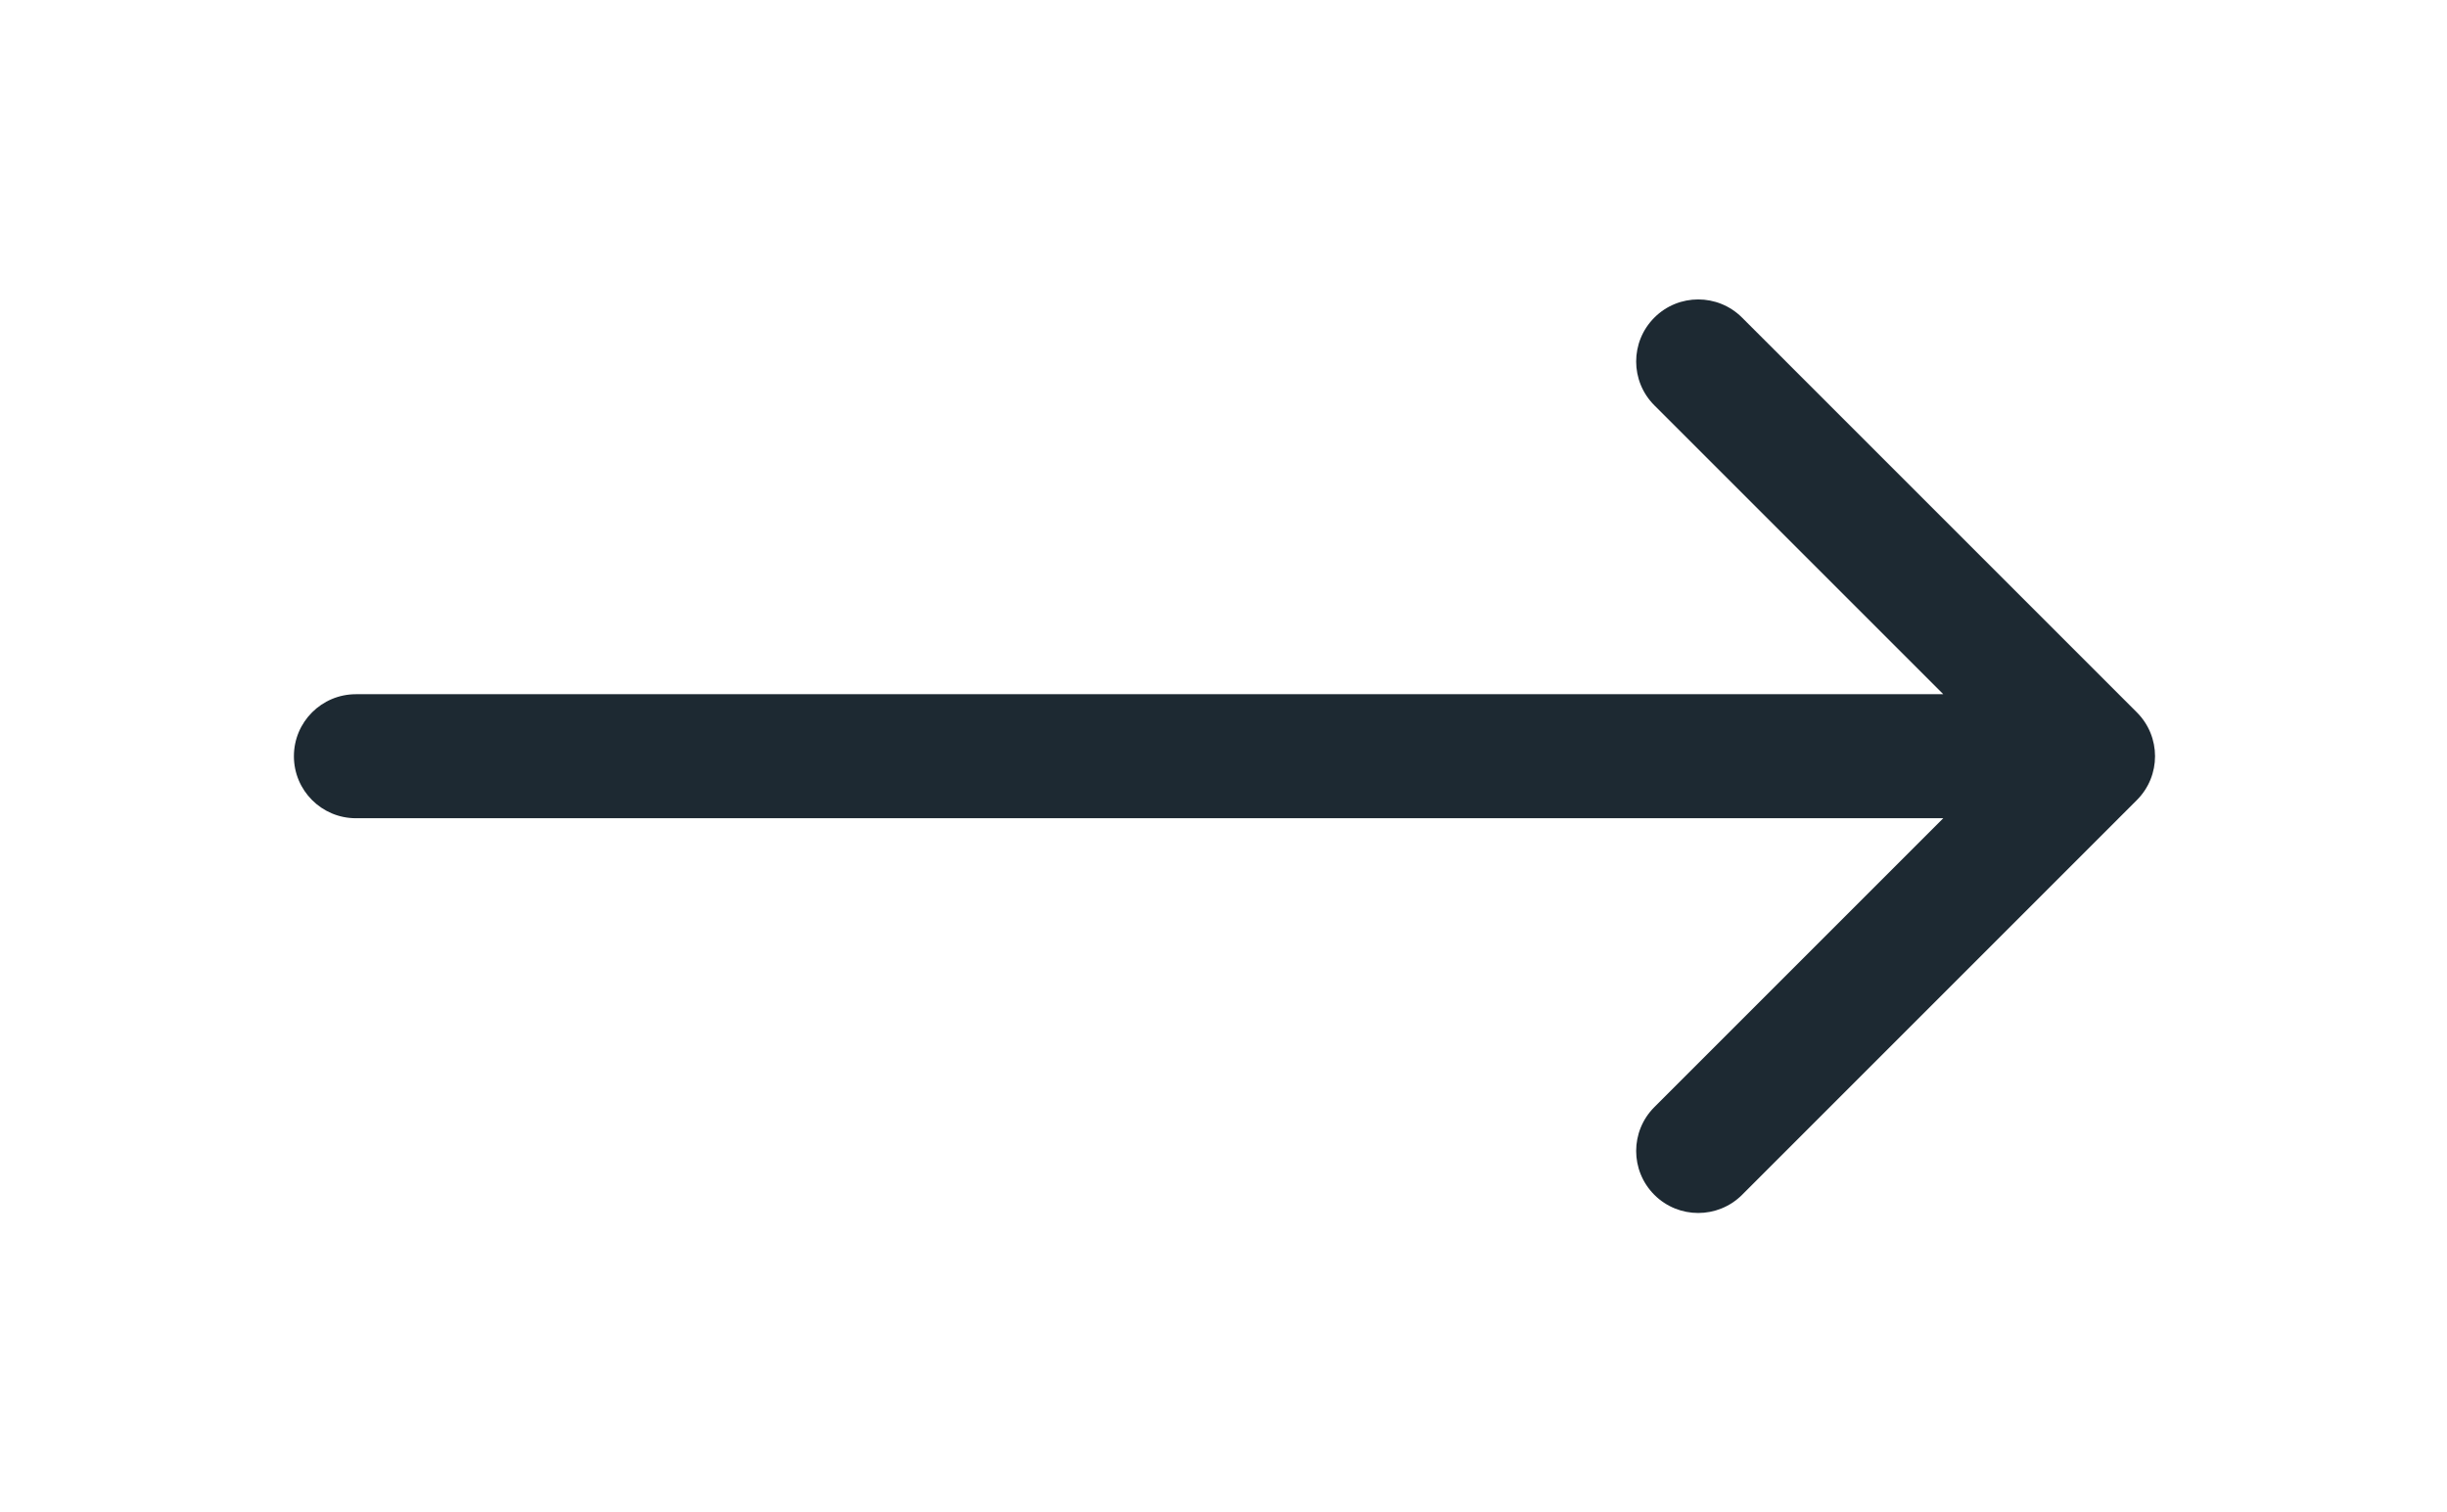 <?xml version="1.0" encoding="UTF-8"?> <svg xmlns="http://www.w3.org/2000/svg" width="55" height="34" viewBox="0 0 55 34" fill="none"><path d="M8 15.606C7.23 15.606 6.606 16.23 6.606 17C6.606 17.77 7.23 18.394 8 18.394V15.606ZM48.029 17.986C48.574 17.441 48.574 16.559 48.029 16.014L39.156 7.14C38.611 6.595 37.728 6.595 37.184 7.14C36.639 7.685 36.639 8.567 37.184 9.112L45.072 17L37.184 24.888C36.639 25.433 36.639 26.315 37.184 26.86C37.728 27.404 38.611 27.404 39.156 26.86L48.029 17.986ZM8 18.394H47.044V15.606H8V18.394Z" fill="#1D2932"></path></svg> 